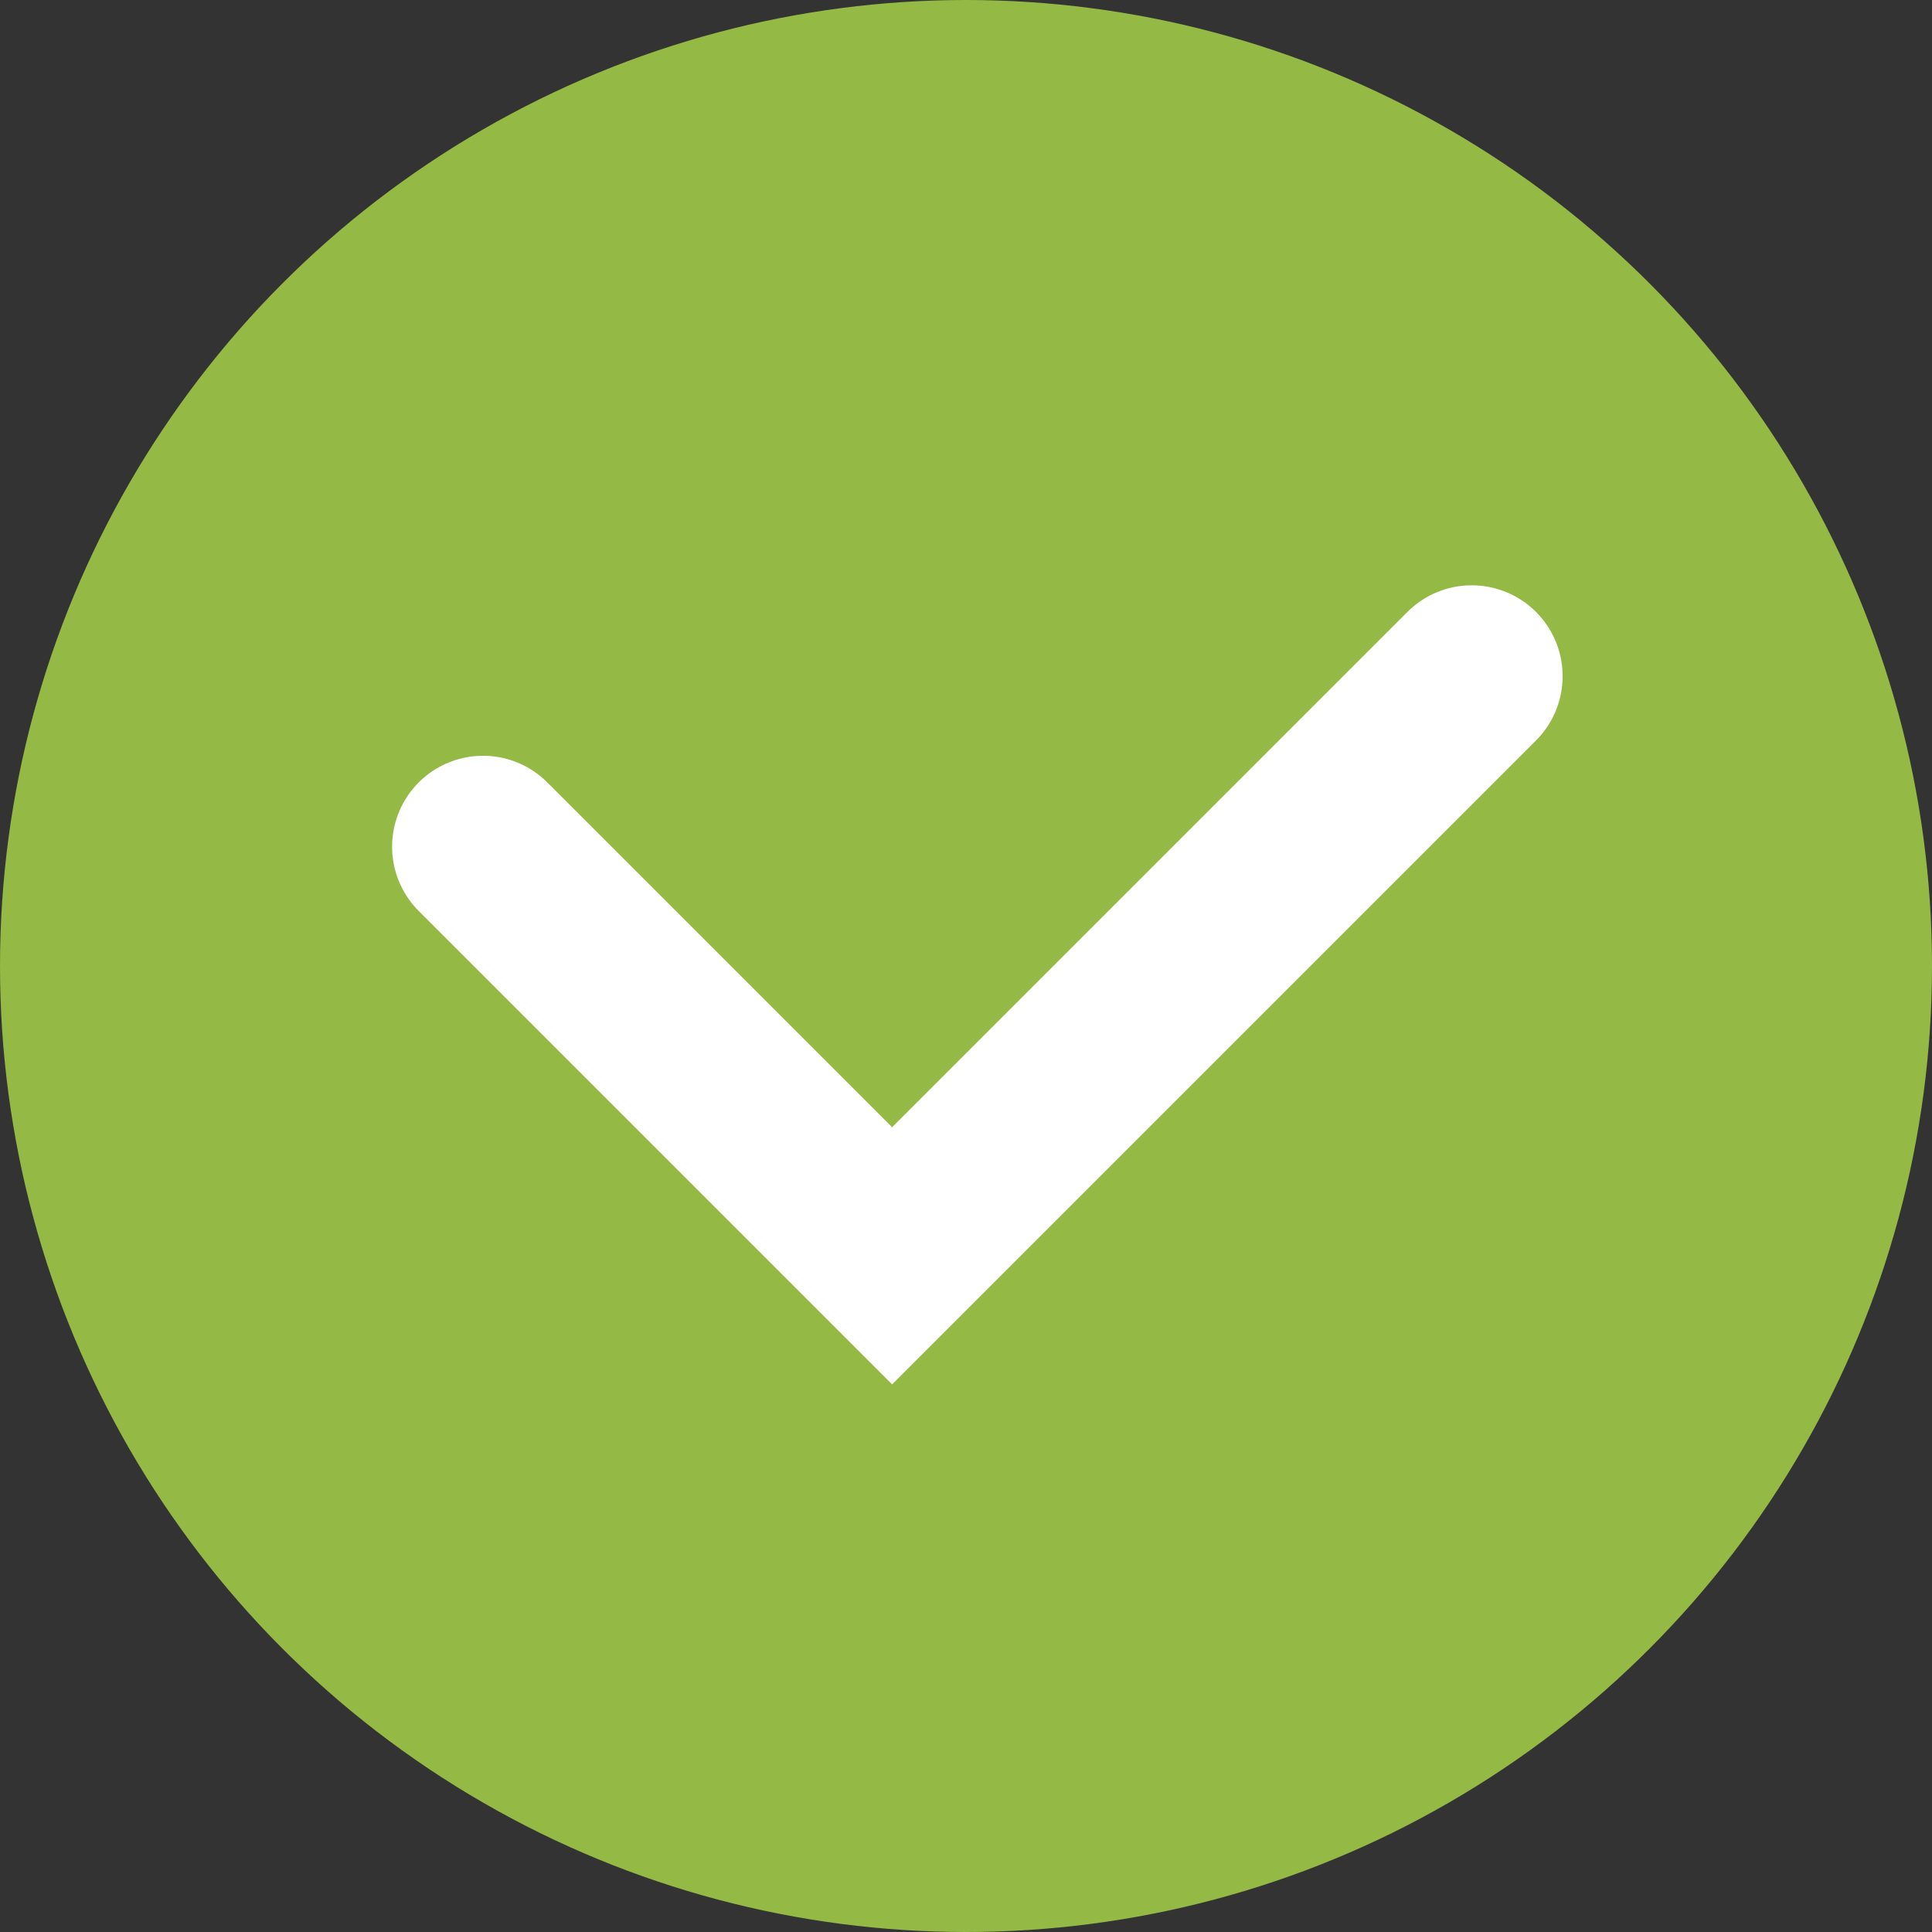 <svg width="45" height="45" viewBox="0 0 45 45" fill="none" xmlns="http://www.w3.org/2000/svg">
<rect x="0" y="0" width="45" height="45" fill="#333333" stroke="none"/>
<circle cx="22.5" cy="22.5" r="22.5" fill="#94B945"/>
<path d="M11.25 19.721L20.779 29.25L34.279 15.75" stroke="white" stroke-width="4.235" stroke-linecap="round"/>
</svg>
